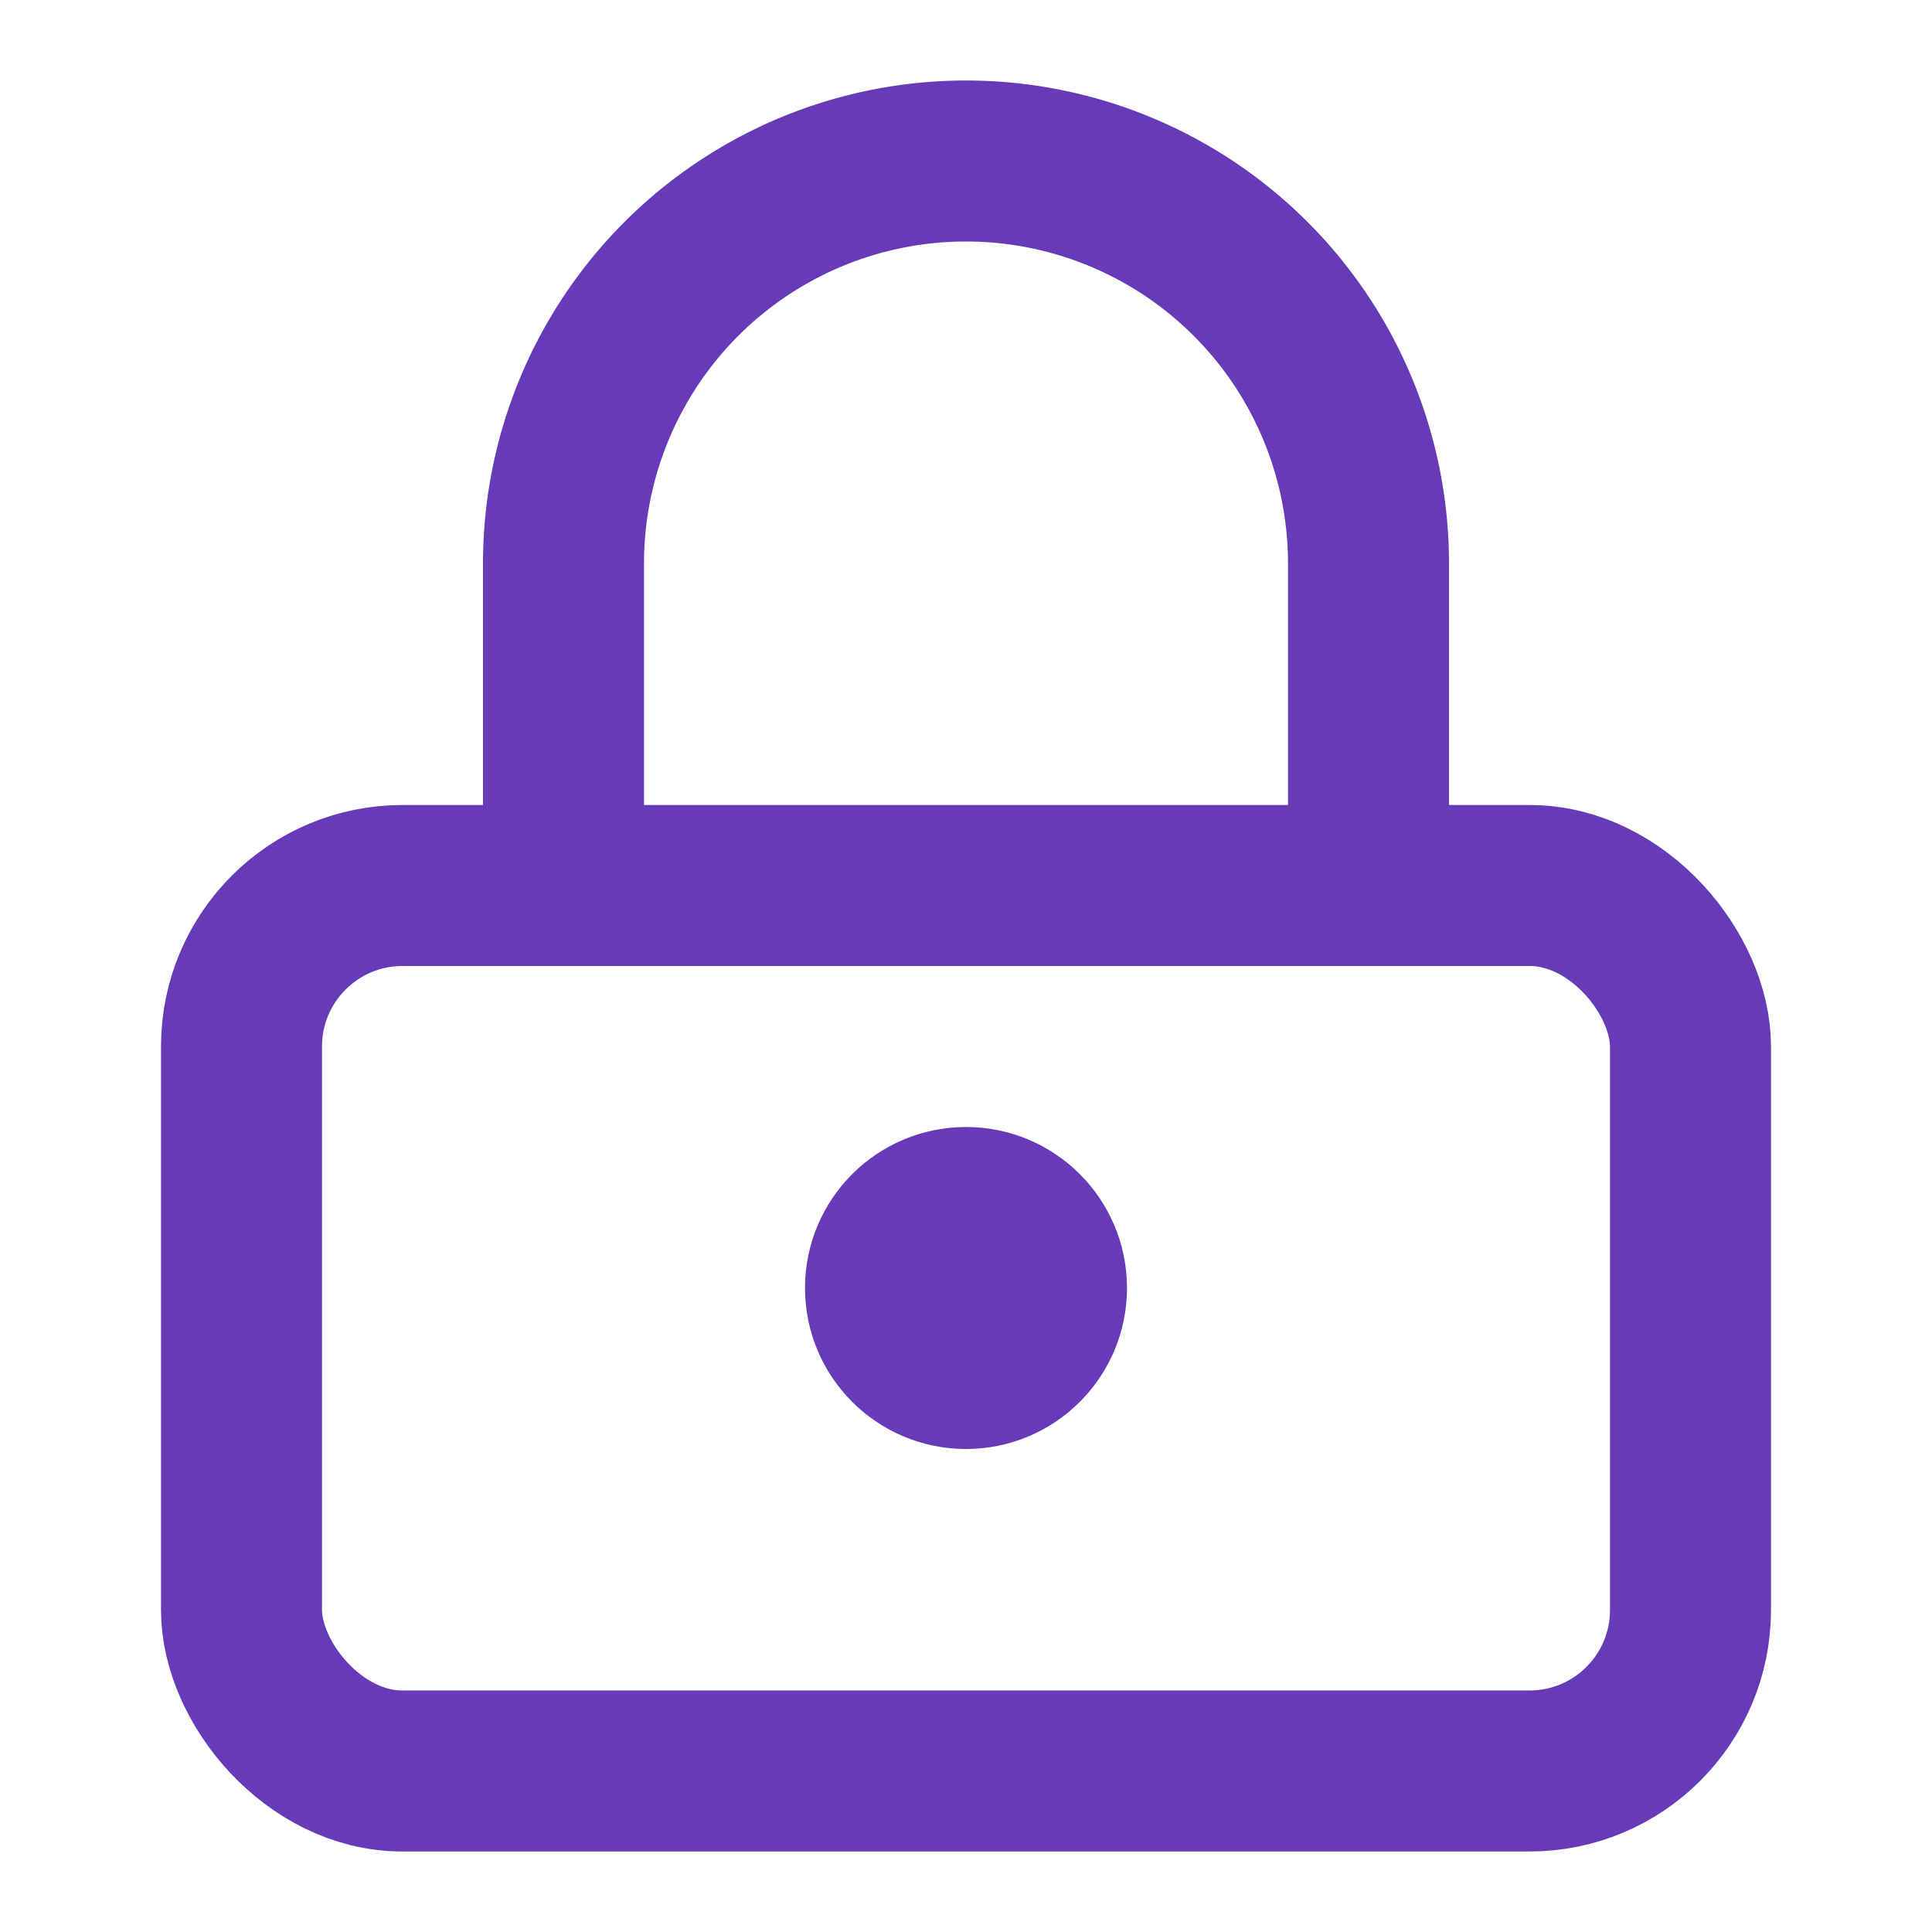 <svg xmlns="http://www.w3.org/2000/svg" width="24" height="24" viewBox="0 0 24 24" fill="none" stroke="#673ab7" stroke-width="2" stroke-linecap="round" stroke-linejoin="round">
  <rect x="3" y="11" width="18" height="11" rx="2" ry="2"></rect>
  <path d="M7 11V7a5 5 0 0 1 10 0v4"></path>
  <circle cx="12" cy="16" r="1"></circle>
</svg>
